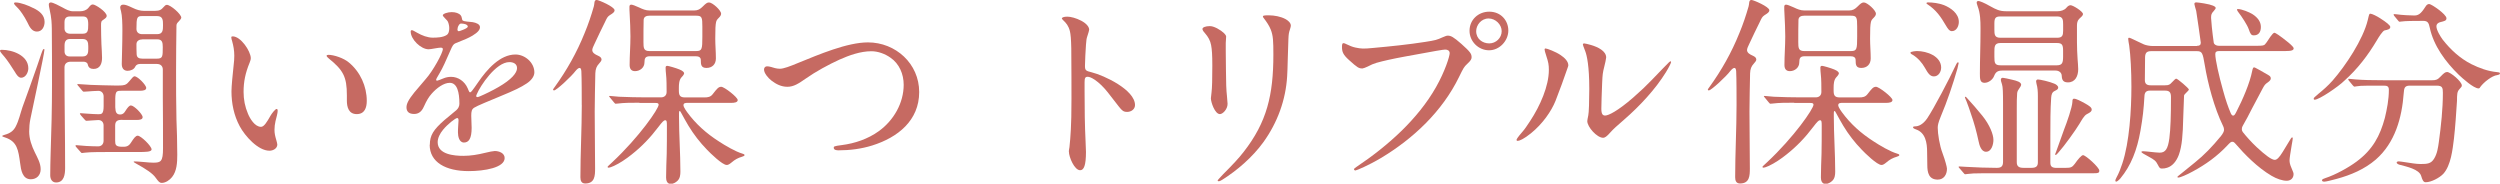 <?xml version="1.0" encoding="UTF-8"?><svg id="_レイヤー_2" xmlns="http://www.w3.org/2000/svg" viewBox="0 0 522.53 38.39"><defs><style>.cls-1{fill:#c66a62;}</style></defs><g id="_デザイン"><path class="cls-1" d="M5.92,14.28c0,.84-.55,1.97-1.51,1.97-.55,0-1.01-.71-1.3-1.22-.55-.92-1.64-2.52-2.14-3.11-.29-.34-.97-1.09-.97-1.3s.25-.21.38-.21c2.23,0,5.54,1.18,5.54,3.86ZM.92,28.19c1.3-.34,1.93-.92,2.35-1.72.67-1.26.97-2.73,1.43-4.08,1.05-2.86,2.06-5.71,3.07-8.61.29-.8.55-1.68.84-2.48.34-.97.42-1.05.55-1.05.08,0,.13.04.13.13,0,.8-2.56,12.64-2.94,14.49-.17.84-.25,1.72-.25,2.6,0,1.55.5,2.98,1.18,4.37.55,1.13,1.22,2.27,1.22,3.53s-.84,2.1-2.06,2.1c-1.76,0-2.06-1.97-2.23-3.36-.38-2.73-.59-4.54-3.15-5.38-.42-.13-.59-.21-.59-.29s.13-.17.46-.25ZM6.97,1.68c1.22.59,2.35,1.43,2.35,2.9,0,.97-.5,2.02-1.6,2.02-.97,0-1.51-.84-2.02-1.97-.63-1.26-1.51-2.48-1.89-2.86-.46-.46-.88-.88-.88-1.05s.17-.21.29-.21c1.09,0,2.77.67,3.74,1.18ZM16.8,2.35c.63,0,1.26-.21,1.68-.71.34-.42.55-.71.92-.71.55,0,2.9,1.55,2.9,2.39,0,.25-.17.46-.63.76-.55.34-.55.5-.55,1.3,0,1.3.04,2.6.08,3.86.04.97.13,1.89.13,2.86,0,1.18-.42,2.31-1.76,2.31-.63,0-1.09-.25-1.22-.92-.08-.42-.5-.59-.88-.59h-2.69c-.76,0-1.3.38-1.3,1.18v.92c0,6.72.13,13.44.13,20.12,0,1.34-.21,3.02-1.89,3.02-.88,0-1.22-.76-1.22-1.51,0-1.47.04-2.98.08-4.45.17-4.83.29-9.66.29-14.49,0-3.91,0-7.81-.04-11.72,0-.55-.04-1.13-.08-1.68-.08-.8-.17-1.34-.34-2.1-.17-.76-.21-1.05-.21-1.22,0-.29.17-.46.42-.46.46,0,1.81.71,2.44,1.05.76.42,1.43.8,2.23.8h1.51ZM14.66,3.44c-.8,0-1.18.34-1.18,1.22v1.3c0,.71.5,1.09,1.18,1.09h2.6c1.13,0,1.18-.63,1.18-1.97s-.34-1.64-1.18-1.64h-2.6ZM14.62,8.15c-.67,0-1.13.34-1.13,1.34v1.26c0,.67.42,1.05,1.05,1.05h2.73c1.09,0,1.18-.76,1.18-1.55v-.59c0-.84-.17-1.51-1.18-1.51h-2.65ZM25.54,25.04c-.84,0-1.47.17-1.47,1.18v3.23c0,.8.13,1.18,1.26,1.22.97.04,1.51,0,2.06-.88.59-.92.97-1.43,1.39-1.43.67,0,2.9,2.18,2.9,2.86,0,.55-1.26.55-2.77.55h-5.59c-1.68,0-4.54,0-5.46.13l-.71.08c-.13,0-.17-.04-.38-.29l-.71-.8c-.21-.25-.29-.34-.29-.42s.08-.13.17-.13c.25,0,1.43.13,2.1.17.84.04,1.68.08,2.48.08.71,0,1.13-.5,1.13-1.18v-3.19c0-.67-.42-1.13-1.09-1.13-.17,0-.88.04-1.3.08-.38.04-.97.08-1.18.08-.17,0-.29-.13-.5-.38l-.63-.71c-.17-.21-.25-.34-.25-.42s.13-.08.17-.08c.29,0,2.56.21,3.7.21.63,0,1.09,0,1.09-1.68v-2.02c0-.67-.42-1.18-1.09-1.18-.46,0-1.81.08-2.27.13-.46.04-.59.04-.76.04s-.21-.04-.38-.25l-.67-.8c-.25-.29-.34-.38-.34-.46s.13-.08.17-.08c.25,0,1.76.13,2.65.17,1.64.04,3.28.13,4.87.13h1.09c.88,0,1.43-.08,1.93-.71.76-.92,1.05-1.22,1.26-1.22.63,0,2.44,1.81,2.44,2.44,0,.5-.67.59-1.34.59h-3.87c-.97,0-1.22.08-1.26,1.6v1.85c.04,1.05.25,1.51,1.05,1.51.5,0,.8-.29,1.05-.71.46-.71.8-1.18,1.18-1.18.63,0,2.44,1.81,2.44,2.44,0,.5-.59.59-1.26.59h-2.98ZM32.39,2.27c.97,0,1.34-.25,1.81-.8.17-.21.42-.46.67-.46.76,0,3.02,1.93,3.02,2.69,0,.21-.38.63-.59.84-.25.25-.42.46-.42.8-.04,1.89-.08,7.31-.08,9.41,0,3.4,0,6.81.08,10.25.08,2.23.17,4.45.17,7.35,0,1.6-.08,3.4-1.09,4.66-.5.63-1.34,1.22-2.18,1.22-.42,0-.67-.29-1.22-1.05-.63-.92-1.97-1.81-4.16-3.02-.21-.13-.46-.25-.46-.34s.17-.08.25-.08,1.09.04,1.93.13c.76.08,1.39.13,1.93.13,1.55,0,2.02-.21,2.02-2.98,0-3.53,0-7.1-.04-10.63v-5.84c0-.76-.5-1.18-1.22-1.18h-3.57c-.38,0-.8.17-.97.55-.25.59-.97.88-1.6.88-.88,0-1.22-.63-1.22-1.43,0-.88.13-4.12.13-7.06,0-1.3-.04-3.07-.29-3.99-.08-.29-.17-.59-.17-.76,0-.38.25-.59.63-.59.46,0,.92.17,2.06.71.71.34,1.47.59,2.27.59h2.31ZM29.7,3.36c-1.05,0-1.18.25-1.18,2.69,0,.71.5,1.09,1.18,1.09h3.15c1.22,0,1.22-.92,1.22-1.89s0-1.89-1.22-1.89h-3.15ZM29.78,8.23c-.63,0-1.26.29-1.26,1.01,0,.88,0,1.13.04,2.1.04.67.42.92,1.22.92h2.98c1.26,0,1.26-.42,1.26-2.44,0-.97-.13-1.64-1.26-1.6h-2.98Z"/><path class="cls-1" d="M48.64,7.6c1.68,0,3.74,3.07,3.78,4.54,0,.34-.13.63-.25.97-.88,2.14-1.26,3.95-1.26,6.09,0,1.6.29,3.11.92,4.58.42,1.01,1.43,2.73,2.73,2.73.63,0,1.26-1.05,1.97-2.31.21-.38.97-1.43,1.3-1.43.17,0,.21.21.21.38,0,.5-.29,1.47-.46,2.18-.13.59-.21,1.18-.21,1.81,0,.71.13,1.3.38,2.14.08.29.21.76.21.92,0,.84-.88,1.3-1.64,1.3-2.39,0-5.12-3.07-6.22-5.12-1.22-2.27-1.72-4.79-1.72-7.31,0-.97.25-3.61.46-5.5.08-.63.13-1.26.13-1.93,0-1.05-.17-2.06-.46-3.07-.08-.25-.17-.55-.17-.8,0-.13.17-.17.29-.17ZM72.92,13.06c2.39,1.97,3.74,5,3.74,8.02,0,1.39-.42,2.77-2.1,2.77s-2.06-1.47-2.06-2.81v-1.13c0-3.86-.76-5.25-3.78-7.69-.17-.13-.46-.42-.46-.55,0-.17.25-.21.38-.21,1.13,0,3.19.67,4.28,1.6Z"/><path class="cls-1" d="M89.84,30.25c0-1.97.76-3.15,3.07-5.17l2.48-2.06c.38-.34.63-.8.63-1.34,0-2.39-.46-4.37-2.02-4.37-1.26,0-2.73,1.09-3.74,2.23-.67.76-1.05,1.39-1.68,2.77-.46,1.05-1.13,1.51-2.02,1.51-1.09,0-1.6-.5-1.6-1.39,0-.71.38-1.55,1.64-3.11,1.26-1.51,1.81-2.14,2.39-2.81,1.47-1.64,3.57-5.42,3.57-6.26,0-.25-.25-.29-.46-.29-.17,0-.55.04-1.05.13-.67.13-1.26.21-1.47.21-1.6,0-3.74-2.06-3.74-3.7,0-.17.04-.29.25-.29.13,0,.34.08,1.13.55.97.55,2.14,1.01,3.23,1.01.88,0,2.1-.04,2.9-.55.46-.29.55-.92.55-1.47,0-.25-.04-.59-.13-.88-.17-.55-.21-.59-.63-1.01-.5-.5-.59-.67-.59-.76,0-.34,1.05-.67,1.85-.67.84,0,1.55.25,1.89.67.13.17.21.34.25.63.08.5.13.55,1.01.67.25.04.97.08,1.26.13.71.13,1.51.42,1.51,1.05,0,.5-.38,1.05-1.55,1.76-.84.5-1.64.84-3.57,1.6-.42.17-.63.5-1.01,1.39-1.05,2.39-1.64,3.74-2.27,4.79-.67,1.13-.76,1.3-.76,1.47,0,.13.08.17.21.17.08,0,.71-.21,1.26-.46.59-.25,1.09-.34,1.68-.34,1.43,0,2.81.92,3.44,2.39l.21.5c.08.21.17.34.29.34s.25-.08.46-.38c.25-.34.67-.88,1.26-1.76,1.76-2.56,4.5-5.76,7.77-5.76,1.97,0,3.95,1.68,3.95,3.74,0,.88-.71,1.72-1.6,2.31-1.3.84-2.27,1.34-5.84,2.81l-3.02,1.26c-1.01.42-1.89.84-2.14,1.01-.5.34-.59.76-.59,1.68,0,.5.08,2.14.08,2.52,0,2.23-.59,3.07-1.6,3.07s-1.26-1.3-1.26-2.1c0-.21,0-.71.04-1.22l.08-1.3c0-.34-.08-.5-.29-.5-.34,0-1.97,1.26-2.94,2.44-.67.8-1.13,1.76-1.13,2.6,0,2.6,3.49,2.86,5.38,2.86,1.51,0,3.02-.25,4.54-.63.8-.21,1.76-.38,2.02-.38.88,0,2.06.42,2.06,1.47,0,2.02-4.24,2.73-7.52,2.73-4.79,0-8.15-1.85-8.15-5.5ZM96.35,6.39c.17-.04.63-.25.84-.34.42-.21.59-.38.59-.5,0-.25-.29-.5-.92-.59-.25-.04-.34-.04-.5-.04s-.34.13-.46.34c-.21.29-.29.71-.29.92s.13.34.25.34.25-.04.5-.13ZM100.34,20.12c.92-.38,2.65-1.22,3.86-1.93,2.69-1.55,3.87-2.94,3.87-3.95,0-.92-.8-1.26-1.6-1.26-2.81,0-6.09,4.96-6.8,6.68-.13.25-.13.34-.13.42,0,.13.08.21.21.21.25,0,.46-.13.59-.17Z"/><path class="cls-1" d="M121.59,21.93c0-1.85,0-5.46-.08-7.06-.04-.5-.17-.67-.38-.67-.17,0-.46.17-.84.63-.8,1.09-3.99,4.07-4.49,4.07-.13,0-.21-.08-.21-.17,0-.04.08-.21.38-.59,2.48-3.44,4.58-7.14,6.22-11.22.76-1.81,1.39-3.7,1.93-5.59.08-.29.08-.5.13-.84.04-.29.17-.5.46-.5.42,0,3.74,1.43,3.74,2.14,0,.42-.34.63-1.01,1.05-.5.34-.59.59-1.01,1.47-.76,1.51-1.43,2.94-2.18,4.54-.21.42-.46.97-.46,1.26,0,.59.59.92,1.18,1.18.46.21.76.42.76.84,0,.21-.29.59-.5.8-.55.59-.76,1.13-.8,2.06-.04,2.65-.13,5.29-.13,7.98,0,3.95.08,7.94.08,11.89,0,1.51-.04,3.15-2.06,3.15-.8,0-1.01-.59-1.01-1.3,0-5.04.29-10.08.29-15.12ZM133.65,21.47c-1.68,0-3.19,0-4.49.17l-.46.04c-.13,0-.17-.04-.38-.29l-.8-.97c-.17-.21-.21-.25-.21-.29,0-.08.13-.08.17-.08l1.93.17c1.93.08,3.74.13,5.67.13h3.07c.71,0,1.18-.42,1.18-1.13,0-1.05,0-2.69-.13-3.78-.04-.34-.08-.84-.08-1.26,0-.21.04-.42.34-.42.25,0,1.85.46,2.56.76.71.29.97.59.97.8,0,.17-.21.5-.55.84-.5.55-.55,1.43-.55,2.18v.59c0,.97.21,1.43,1.26,1.43h4.12c.67,0,1.26-.08,1.72-.71.88-1.13,1.18-1.51,1.76-1.51.63,0,3.44,2.18,3.44,2.77,0,.5-.71.59-1.34.59h-9.12c-.38,0-.88,0-.88.5,0,.21.21.67.76,1.43,1.81,2.48,4.03,4.45,6.59,6.09,1.34.88,3.45,2.14,5,2.6.17.04.42.13.42.29s-.21.25-.5.34c-.88.25-1.55.63-2.18,1.18-.55.46-.8.55-1.05.55-.92,0-3.44-2.48-4.12-3.19-1.47-1.51-2.77-3.19-3.87-5-.5-.84-1.05-1.81-1.47-2.6-.17-.34-.29-.5-.34-.5-.17,0-.17.34-.17.42v.8c0,3.82.29,7.65.29,11.47,0,.67-.08,1.39-.59,1.89-.38.38-.92.67-1.43.67-.76,0-.97-.71-.97-1.34,0-1.64.08-3.32.13-4.96.04-1.76.04-3.53.04-5.88,0-.88-.04-1.13-.38-1.13-.25,0-.59.34-1.39,1.39-1.68,2.23-3.49,4.12-5.63,5.8-1.09.88-2.48,1.81-3.66,2.35-.42.21-.97.38-1.09.38s-.25-.04-.25-.17c0-.08.29-.34.92-.92,5.8-5.42,9.75-11.26,9.75-12.06,0-.38-.34-.38-.63-.38h-3.4ZM135.79,11.76c-.92,0-1.09.46-1.09,1.3,0,1.05-.92,1.81-1.97,1.81-.84,0-1.13-.55-1.13-1.3,0-1.97.17-3.99.17-5.97,0-1.3-.08-3.19-.17-4.83-.04-.46-.04-.92-.04-1.34,0-.25.08-.46.38-.46.25,0,.8.21,1.64.59.71.34,1.39.63,2.18.63h9.33c.8,0,1.26-.29,1.81-.84.59-.59.88-.84,1.3-.84.71,0,2.52,1.64,2.52,2.35,0,.29-.17.55-.42.8-.42.42-.55.59-.63.97-.13.55-.17,1.43-.17,3.44,0,1.39.13,2.77.13,4.16,0,1.18-.76,1.97-1.97,1.97-1.13,0-1.18-.71-1.18-1.64,0-.63-.5-.8-1.05-.8h-9.62ZM145.54,10.67c1.18,0,1.26-.42,1.26-2.94v-2.18c0-1.89-.08-2.27-1.26-2.27h-9.83c-.59,0-1.13.21-1.18.84-.04.71-.04,3.57-.04,4.66,0,1.22.04,1.89,1.22,1.89h9.83Z"/><path class="cls-1" d="M161.24,16.84c-.71-.55-1.55-1.55-1.55-2.31,0-.38.25-.67.63-.67.55,0,1.18.25,1.68.38.34.08.67.13,1.01.13.76,0,2.1-.5,3.82-1.22,4.33-1.76,10.25-4.29,14.58-4.29,5.8,0,10.71,4.45,10.71,10.38s-4.45,9.49-9.83,11.17c-2.27.71-4.66,1.01-7.02,1.01-.38,0-1.01-.04-1.01-.55,0-.25.04-.34,1.72-.55,2.65-.34,5.42-1.26,7.69-2.9,3.15-2.27,5.21-5.92,5.21-9.7,0-2.23-.92-4.41-2.77-5.67-1.13-.8-2.6-1.34-3.99-1.34-2.27,0-4.62.84-6.68,1.76-2.23,1.01-5,2.52-7.02,3.95-1.51,1.05-2.52,1.72-3.86,1.72-1.26,0-2.35-.55-3.32-1.3Z"/><path class="cls-1" d="M223.4,31.67c0-.17.04-.42.13-.92.08-.55.25-2.73.29-3.7.08-1.68.13-3.07.13-6.39,0-1.81,0-6.97-.04-10.54-.04-1.97-.13-2.94-.29-3.61-.29-1.13-.76-1.68-1.43-2.31-.17-.17-.25-.29-.25-.34,0-.21.42-.38,1.13-.38s1.85.29,2.9.84c1.05.55,1.68,1.26,1.68,1.89,0,.13-.17.71-.42,1.47-.13.38-.17.67-.25,1.68-.08,1.05-.21,3.61-.21,4.41,0,.92.17,1.05,1.39,1.34,2.56.63,9.07,3.65,9.07,6.85,0,.84-.76,1.43-1.64,1.43-.76,0-1.05-.25-1.72-1.09l-2.35-3.02c-.84-1.05-1.76-1.97-2.69-2.6-.76-.5-1.18-.63-1.51-.63-.5,0-.63.29-.63,1.13v2.02c0,3.49.04,6.97.21,10.42.04.71.08,1.68.08,2.14,0,2.77-.42,3.82-1.22,3.82-1.18,0-2.35-2.73-2.35-3.91Z"/><path class="cls-1" d="M253.09,20.54c0-.17.04-.55.13-1.18.13-.97.17-2.9.17-5.63,0-2.31-.08-3.36-.25-4.28-.17-.97-.63-1.76-1.26-2.48-.42-.46-.55-.71-.55-.92,0-.34.67-.59,1.51-.59.46,0,.88.13,1.55.46,1.26.67,1.89,1.39,1.89,1.72,0,.21-.08,1.18-.08,1.34v1.76c0,1.51.04,2.81.04,3.95,0,2.35.08,4.37.21,5.38.08.84.13,1.39.13,1.64,0,1.13-1.01,2.14-1.6,2.14-1.05,0-1.89-2.48-1.89-3.32ZM254.52,37.68s.17-.29,1.13-1.26c2.02-2.02,3.28-3.36,4.28-4.66,4.87-6.22,6.22-11.93,6.22-20.33,0-2.86-.04-3.95-.55-5.25-.29-.76-.88-1.64-1.43-2.35-.17-.21-.21-.29-.21-.38,0-.17.17-.25,1.09-.25h.13c1.18,0,2.52.25,3.53.8.46.25,1.09.76,1.09,1.34,0,.13-.04.38-.17.76-.25.76-.29,1.01-.34,2.1l-.13,4.07c-.04,1.68-.08,2.9-.13,3.65-.29,4.96-2.02,9.7-4.96,13.78-2.27,3.15-5.54,5.96-8.65,7.9-.34.21-.55.29-.67.29s-.25-.04-.25-.21Z"/><path class="cls-1" d="M283,35.41c0-.13.04-.21.55-.55,6.47-4.33,12.77-9.91,16.59-16.64,1.89-3.32,2.86-6.47,2.86-7.1,0-.55-.46-.76-.92-.76-.38,0-1.93.25-8.49,1.47-2.52.46-4.54.92-5.88,1.3-.71.21-1.05.38-1.89.8-.34.17-.92.38-1.05.38-.76,0-1.05-.17-2.81-1.76-1.26-1.13-1.47-1.72-1.47-2.77,0-.5.08-.76.29-.76s.46.13.71.25c.59.29,1.22.55,1.81.67,1.26.25,1.55.29,3.74.08,3.7-.34,7.35-.71,10.84-1.26,2.18-.34,2.44-.42,3.65-.97.59-.25.84-.34,1.05-.34.67,0,1.18.25,2.86,1.72,1.93,1.72,2.14,2.1,2.14,2.81,0,.34-.13.67-.97,1.43-.59.55-.76.84-1.64,2.65-3.49,7.18-9.54,12.9-16.34,16.97-2.6,1.55-5.12,2.6-5.33,2.6-.13,0-.29-.08-.29-.25ZM307.15,6.43c0-2.31,1.85-3.99,4.12-3.99,2.44,0,3.99,1.85,3.99,3.95s-1.81,4.12-4.03,4.12-4.08-1.85-4.08-4.07ZM313.87,6.51c0-1.39-1.3-2.65-2.73-2.65-1.55,0-2.6,1.39-2.6,2.65,0,1.64,1.34,2.56,2.73,2.56s2.6-1.13,2.6-2.56Z"/><path class="cls-1" d="M316.97,29.28c0-.17.13-.46,1.3-1.81.38-.42.92-1.22,1.55-2.18,2.1-3.19,3.91-7.31,3.91-10.67,0-1.05-.08-1.55-.55-2.98-.25-.76-.34-1.09-.34-1.3,0-.13.08-.21.21-.21.29,0,2.1.67,3.15,1.39.88.59,1.6,1.34,1.6,2.14,0,.08-.04.25-.29.92l-1.09,3.07-1.3,3.44c-.88,2.18-2.69,4.79-5.12,6.76-1.51,1.22-2.44,1.6-2.81,1.6-.13,0-.21-.08-.21-.17ZM331.76,25.33c0-.13.08-.63.21-1.22.13-.5.21-3.11.21-5.54,0-4.75-.5-6.97-.84-7.86-.42-1.05-.5-1.34-.5-1.43,0-.13.13-.21.25-.21.17,0,.92.17,1.47.34,1.43.42,3.15,1.26,3.15,2.6,0,.21-.25,1.39-.38,1.85-.34,1.34-.38,1.68-.46,3.44-.08,1.97-.17,4.45-.17,5.42,0,1.13.29,1.43.8,1.43.67,0,2.6-.92,5.84-3.74,1.68-1.47,2.73-2.48,3.91-3.7l2.35-2.44c1.26-1.3,1.47-1.47,1.51-1.47.08,0,.17.08.17.17,0,.17-.42,1.05-1.09,2.14-2.18,3.53-5.46,7.06-8.7,9.87-1.51,1.3-2.31,2.02-2.9,2.69-.76.88-1.18,1.13-1.51,1.13-1.3,0-3.32-2.27-3.32-3.49Z"/><path class="cls-1" d="M362.96,21.93c0-1.85,0-5.46-.08-7.06-.04-.5-.17-.67-.38-.67-.17,0-.46.17-.84.63-.8,1.09-3.99,4.07-4.5,4.07-.13,0-.21-.08-.21-.17,0-.04.08-.21.38-.59,2.48-3.44,4.58-7.14,6.22-11.22.76-1.81,1.39-3.7,1.93-5.59.08-.29.08-.5.13-.84.04-.29.17-.5.46-.5.42,0,3.74,1.43,3.74,2.14,0,.42-.34.63-1.01,1.05-.5.34-.59.59-1.01,1.47-.76,1.51-1.43,2.94-2.18,4.54-.21.42-.46.97-.46,1.26,0,.59.59.92,1.18,1.18.46.21.76.42.76.84,0,.21-.29.59-.5.8-.55.59-.76,1.13-.8,2.06-.04,2.65-.13,5.29-.13,7.98,0,3.95.08,7.94.08,11.89,0,1.51-.04,3.15-2.06,3.15-.8,0-1.01-.59-1.01-1.3,0-5.04.29-10.08.29-15.12ZM375.02,21.47c-1.68,0-3.19,0-4.5.17l-.46.04c-.13,0-.17-.04-.38-.29l-.8-.97c-.17-.21-.21-.25-.21-.29,0-.08.13-.08.17-.08l1.93.17c1.93.08,3.74.13,5.67.13h3.07c.71,0,1.18-.42,1.18-1.13,0-1.05,0-2.69-.13-3.78-.04-.34-.08-.84-.08-1.26,0-.21.04-.42.34-.42.25,0,1.85.46,2.56.76.71.29.97.59.97.8,0,.17-.21.5-.55.84-.5.55-.55,1.43-.55,2.18v.59c0,.97.21,1.43,1.26,1.43h4.12c.67,0,1.26-.08,1.72-.71.88-1.13,1.18-1.51,1.76-1.51.63,0,3.44,2.18,3.44,2.77,0,.5-.71.59-1.34.59h-9.12c-.38,0-.88,0-.88.5,0,.21.21.67.76,1.43,1.81,2.48,4.03,4.45,6.59,6.09,1.34.88,3.44,2.14,5,2.6.17.04.42.13.42.29s-.21.25-.5.34c-.88.25-1.55.63-2.18,1.18-.55.46-.8.55-1.05.55-.92,0-3.45-2.48-4.12-3.19-1.47-1.51-2.77-3.19-3.86-5-.5-.84-1.05-1.81-1.47-2.6-.17-.34-.29-.5-.34-.5-.17,0-.17.34-.17.42v.8c0,3.82.29,7.65.29,11.47,0,.67-.08,1.39-.59,1.89-.38.38-.92.67-1.43.67-.76,0-.97-.71-.97-1.34,0-1.64.08-3.32.13-4.96.04-1.76.04-3.53.04-5.88,0-.88-.04-1.13-.38-1.13-.25,0-.59.34-1.39,1.39-1.68,2.23-3.49,4.12-5.63,5.8-1.09.88-2.48,1.81-3.65,2.35-.42.21-.97.38-1.09.38s-.25-.04-.25-.17c0-.08.29-.34.92-.92,5.8-5.42,9.75-11.26,9.75-12.06,0-.38-.34-.38-.63-.38h-3.4ZM377.16,11.76c-.92,0-1.09.46-1.09,1.3,0,1.05-.92,1.81-1.97,1.81-.84,0-1.13-.55-1.13-1.3,0-1.97.17-3.99.17-5.97,0-1.3-.08-3.19-.17-4.83-.04-.46-.04-.92-.04-1.34,0-.25.08-.46.38-.46.25,0,.8.21,1.64.59.71.34,1.39.63,2.18.63h9.33c.8,0,1.26-.29,1.81-.84.59-.59.88-.84,1.3-.84.71,0,2.52,1.64,2.52,2.35,0,.29-.17.55-.42.8-.42.42-.55.59-.63.97-.13.55-.17,1.43-.17,3.44,0,1.39.13,2.77.13,4.16,0,1.18-.76,1.97-1.97,1.97-1.13,0-1.18-.71-1.18-1.64,0-.63-.5-.8-1.05-.8h-9.62ZM386.91,10.67c1.18,0,1.26-.42,1.26-2.94v-2.18c0-1.89-.08-2.27-1.26-2.27h-9.83c-.59,0-1.13.21-1.18.84-.04.71-.04,3.57-.04,4.66,0,1.22.04,1.89,1.22,1.89h9.83Z"/><path class="cls-1" d="M405.72,14.16c0,.84-.55,1.81-1.51,1.81-.84,0-1.26-.71-1.89-1.81-.59-1.05-1.47-2.06-2.52-2.69-.17-.08-.5-.25-.5-.46,0-.25,1.18-.34,1.39-.34,2.02,0,5.04,1.05,5.04,3.49ZM402.78,24.78c1.39-2.02,4.87-8.7,5.8-10.75.21-.5.5-1.01.63-1.01.08,0,.17.04.17.17,0,.08-.13.63-.25,1.13-.92,3.23-2.14,6.85-3.49,10.04-.55,1.34-.63,1.85-.63,2.35,0,1.22.38,3.7,1.01,5.33.55,1.47.92,2.9.92,3.23,0,1.18-.63,2.27-1.93,2.27-1.89,0-2.18-1.51-2.18-3.02l-.04-2.73c0-1.97-.34-4.07-2.35-4.75-.46-.17-.59-.29-.59-.42,0-.21.29-.21.46-.21.67,0,1.6-.38,2.48-1.64ZM406.27,1.05c1.47.59,3.15,1.76,3.15,3.53,0,.84-.46,1.93-1.47,1.93-.55,0-.92-.67-1.18-1.09-1.13-1.93-2.06-3.32-3.99-4.58-.04-.04-.13-.08-.13-.17,0-.13.21-.17.29-.17,1.09,0,2.27.17,3.32.55ZM431.85,35.08c.88,0,1.26-.08,1.81-.84.63-.92,1.39-1.81,1.72-1.81.55,0,3.4,2.56,3.4,3.23,0,.5-.29.55-1.13.55h-20.71c-1.3,0-3.74,0-4.45.04-.8.04-1.64.17-1.72.17-.13,0-.17-.04-.38-.29l-.76-.88c-.17-.17-.25-.25-.25-.38,0-.08.13-.08.17-.08l1.34.08c2.06.13,4.7.21,6.26.21h.29c.92,0,1.22-.42,1.22-1.26v-12.18c0-2.31-.04-3.49-.21-3.99-.21-.59-.25-.88-.25-.97,0-.29.17-.42.42-.42.17,0,1.18.21,2.02.42.88.21,1.81.46,1.81,1.05,0,.13-.13.38-.34.67-.25.34-.46.67-.5,1.05-.08.92-.08,2.02-.08,3.11v11.34c0,.88.46,1.18,1.39,1.18h1.72c.92,0,1.3-.34,1.3-1.13v-13.9c0-.88-.04-1.68-.29-2.56-.04-.13-.08-.34-.08-.46,0-.25.13-.42.38-.42.46,0,2.48.46,3.44.88.34.13.8.46.8.8,0,.29-.17.46-.71.71-.55.25-.71.71-.76,1.43-.17,2.44-.17,5.21-.17,7.86v5.75c0,.8.42,1.05,1.3,1.05h2.02ZM411.48,20.88c.67.71,1.76,1.97,2.86,3.32,1.55,1.93,2.31,3.91,2.31,5.04,0,.92-.38,2.48-1.55,2.48-1.01,0-1.39-1.39-1.55-2.18-.42-1.97-.92-3.82-1.6-5.75-.29-.92-.59-1.72-.92-2.6-.17-.42-.34-.76-.34-.84s.04-.13.13-.13.29.25.67.67ZM430.08,2.35c.63,0,1.39-.21,1.81-.71.21-.25.5-.55.88-.55.5,0,2.6,1.3,2.6,1.85,0,.29-.29.55-.8,1.01-.38.38-.46.88-.46,1.43,0,2.31-.04,4.66.13,6.97.04.67.13,1.39.13,2.1,0,1.47-.63,2.77-2.14,2.77-.92,0-1.26-.42-1.3-1.34,0-.71-.59-1.13-1.26-1.13h-11.22c-.92,0-1.34.34-1.64,1.09-.29.8-1.18,1.47-2.02,1.47-.97,0-.97-.88-.97-1.89,0-2.98.13-5.96.13-8.95v-.59c0-1.51-.04-3.11-.59-4.54-.21-.59-.21-.71-.21-.84,0-.17.17-.29.34-.29.29,0,1.18.34,2.56,1.13,1.13.63,1.89,1.01,3.19,1.01h10.84ZM418.07,3.44c-1.01,0-1.22.38-1.22,1.47v1.3c0,.97.04,1.68,1.22,1.68h11.93c1.05,0,1.22-.5,1.22-1.47v-1.3c0-.97-.04-1.68-1.22-1.68h-11.93ZM418.11,8.99c-1.26,0-1.26.8-1.26,1.85v1.05c0,1.26.08,1.76,1.3,1.76h11.76c1.13,0,1.3-.55,1.3-1.81v-1.3c0-1.13-.21-1.55-1.26-1.55h-11.85ZM435.76,21.59c.97.55,1.43.88,1.43,1.3s-.29.59-1.01.97c-.59.29-1.13,1.34-1.55,2.02-.8,1.34-3.19,4.66-4.33,5.92-.29.34-.5.59-.67.59-.04,0-.08-.04-.08-.13,0-.04.04-.17.17-.46.42-1.18,1.22-3.44,1.72-4.79.55-1.39,1.68-4.58,1.72-5.75,0-.29,0-.63.34-.63.46,0,1.34.46,2.27.97Z"/><path class="cls-1" d="M459.19,9.58c.55,0,.8-.17.8-.67,0-.08-.13-1.01-.46-3.28-.21-1.51-.46-3.23-.5-3.36-.13-.42-.38-1.3-.38-1.43,0-.25.13-.34.42-.34.13,0,.88.08,1.6.21,1.72.29,2.44.63,2.44.97,0,.08-.08.25-.42.63-.46.5-.55.71-.55,1.43,0,.46.25,3.02.55,5.12.04.38.46.71,1.13.71h7.94c1.18,0,1.43-.08,1.64-.29s.38-.46,1.13-1.6c.29-.42.67-.84.84-.84.21,0,1.13.59,2.9,2.02.76.63,1.13,1.05,1.13,1.22,0,.42-.38.59-1.76.59h-13.82c-.55,0-.8.17-.8.63,0,1.18.76,4.54,1.6,7.52.59,2.18,1.13,3.65,1.51,4.54.17.46.34.8.63.8.25,0,.42-.29.71-.88,1.26-2.44,2.77-5.88,3.28-8.53.08-.42.21-.67.34-.67.17,0,.25.04,1.39.67.76.42,1.26.71,1.68.97.34.21.46.38.46.67,0,.25-.17.5-.59.8-.59.42-.67.5-1.09,1.26-.76,1.39-1.55,2.9-2.27,4.28-.71,1.43-1.18,2.27-1.89,3.53-.21.38-.21.55-.21.8,0,.17.08.38.21.55.59.76,1.81,2.14,2.9,3.15,1.81,1.68,3.11,2.65,3.78,2.65.42,0,.92-.46,1.64-1.64l1.43-2.35c.25-.42.42-.71.55-.71.08,0,.13.08.13.17,0,.21-.08.71-.21,1.39-.25,1.51-.46,2.81-.46,3.23s.08.88.38,1.55c.42.97.46,1.13.46,1.34,0,.88-.63,1.39-1.43,1.39-.88,0-2.06-.38-3.19-1.05-2.94-1.72-5.71-4.58-7.44-6.6-.34-.38-.46-.5-.76-.5-.25,0-.42.13-1.05.8-2.1,2.23-4.49,3.95-7.22,5.42-1.22.67-2.6,1.26-2.98,1.26-.13,0-.21-.04-.21-.13s.29-.29.76-.67l2.9-2.35c1.93-1.55,3.61-3.28,5.46-5.54.46-.59.63-1.01.63-1.26,0-.21-.04-.5-.21-.84-1.85-3.78-3.19-8.91-3.82-12.73-.42-2.52-.55-2.9-1.64-2.9h-9.58c-1.05,0-1.26.5-1.26,1.47v.38c0,1.34-.04,3.4-.04,4.2s.42,1.09,1.22,1.09h2.98c.8,0,1.01-.13,1.43-.59.55-.59.8-.8.92-.8.29,0,2.65,2.02,2.65,2.27,0,.13-.17.29-.84.97-.13.13-.17.25-.17.34-.08,1.68-.13,2.94-.17,4.58-.08,3.57-.25,5.92-.92,7.77-.5,1.34-1.34,2.35-2.44,2.69-.38.13-.71.17-1.13.17-.38,0-.5-.17-.8-.76-.42-.84-.76-1.09-1.85-1.68-1.01-.55-1.6-.88-1.6-1.01s.13-.17.34-.17c.17,0,1.18.08,1.51.13.67.08,1.64.17,1.97.17,1.22,0,1.72-.8,2.02-2.98.25-1.97.34-4.7.34-8.65,0-1.05-.38-1.34-1.26-1.34h-3.15c-.76,0-1.09.38-1.13,1.09-.17,2.86-.34,4.45-.84,7.31-.71,4.03-1.97,7.27-4.2,9.96-.38.42-.71.67-.88.67-.08,0-.17-.08-.17-.21s.04-.25.21-.59c.59-1.09.88-1.89,1.26-3.02,1.47-4.41,1.89-11.13,1.89-16.05,0-3.15-.17-6.51-.46-8.57-.08-.5-.21-1.09-.21-1.39,0-.17.08-.25.17-.25.17,0,.55.17,1.85.8l1.26.59c.38.17,1.22.34,1.81.34h9.33ZM467.76,1.89c.76,0,2.35.63,3.07,1.09,1.09.71,1.72,1.6,1.72,2.65s-.46,1.76-1.47,1.76c-.55,0-.71-.25-1.09-1.34-.25-.76-1.43-2.6-2.14-3.49-.17-.21-.29-.42-.29-.55,0-.08.04-.13.21-.13Z"/><path class="cls-1" d="M484.47,19.7c1.09-.88,2.14-1.81,3.07-2.86,2.73-3.11,6.38-8.61,7.35-12.64l.21-.88c.08-.29.13-.46.34-.46.34,0,1.43.55,2.06.97,1.26.8,2.1,1.47,2.1,1.81,0,.46-.55.59-1.18.71-.42.08-1.3,1.51-1.64,2.1-1.85,3.11-4.03,5.97-6.76,8.4-1.26,1.26-5.29,3.99-6.22,3.99-.17,0-.21-.08-.21-.21,0-.17.21-.38.88-.92ZM503.67,17.9c-1.13,0-1.18.59-1.26,1.55-.38,5.17-1.81,10.38-5.84,13.9-2.35,2.02-5.21,3.23-8.15,4.03-.92.25-2.23.59-2.6.59-.21,0-.5-.04-.5-.29,0-.21.34-.34.71-.46,2.06-.67,4.75-2.14,6.51-3.44,3.4-2.52,4.91-5.38,5.92-9.12.46-1.89.84-3.91.84-5.88,0-.76-.38-.88-1.05-.88h-1.26c-1.47,0-3.02,0-3.57.04-.67.04-1.22.17-1.3.17s-.17-.04-.38-.29l-.8-.97s-.13-.17-.13-.25.04-.13.13-.13l1.39.13c1.64.13,3.4.17,5.84.17h10.21c.71,0,1.09-.08,1.76-.8.67-.71.97-.92,1.34-.92.67,0,3.07,1.97,3.07,2.81,0,.21-.08.34-.55.84-.42.46-.46,1.01-.46,2.39-.17,2.6-.34,5.25-.63,7.85-.29,2.31-.63,5.63-2.23,7.39-.8.84-2.52,1.76-3.7,1.76-.5,0-.71-.59-.92-1.3-.42-1.43-3.07-1.97-4.5-2.35-.21-.04-.63-.25-.63-.46s.29-.25.46-.25c.21,0,.67.08,1.05.13,1.47.21,2.48.42,3.49.42,1.43,0,2.18-.08,2.81-1.09.67-1.05.84-2.35,1.01-3.53.46-3.4.84-6.85.84-10.25,0-1.01-.08-1.51-1.26-1.51h-5.67ZM505.77,4.37c-1.13,0-2.98,0-3.87.13-.17.04-.29.04-.34.04-.13,0-.17-.04-.34-.25l-.8-.97c-.08-.13-.13-.21-.13-.29,0-.04.04-.08.13-.08.04,0,.25,0,.5.04,1.09.17,3.11.25,3.74.25,1.09,0,1.6-.8,2.44-2.06.17-.21.38-.34.63-.34.46,0,3.61,2.14,3.61,2.98,0,.5-.42.59-1.26.8-.42.08-.84.38-.84.88,0,.8.84,2.14,1.3,2.77,1.64,2.1,3.61,3.91,5.97,5.12,1.68.84,3.53,1.51,5.38,1.68.34.04.63.04.63.29,0,.21-.34.29-.59.34-1.09.13-2.81,1.51-3.49,2.44-.08.17-.21.34-.38.34-1.05,0-3.4-2.14-4.16-2.86-2.73-2.65-5.25-6.05-6.05-9.83-.21-1.01-.42-1.43-1.39-1.43h-.71Z"/></g></svg>